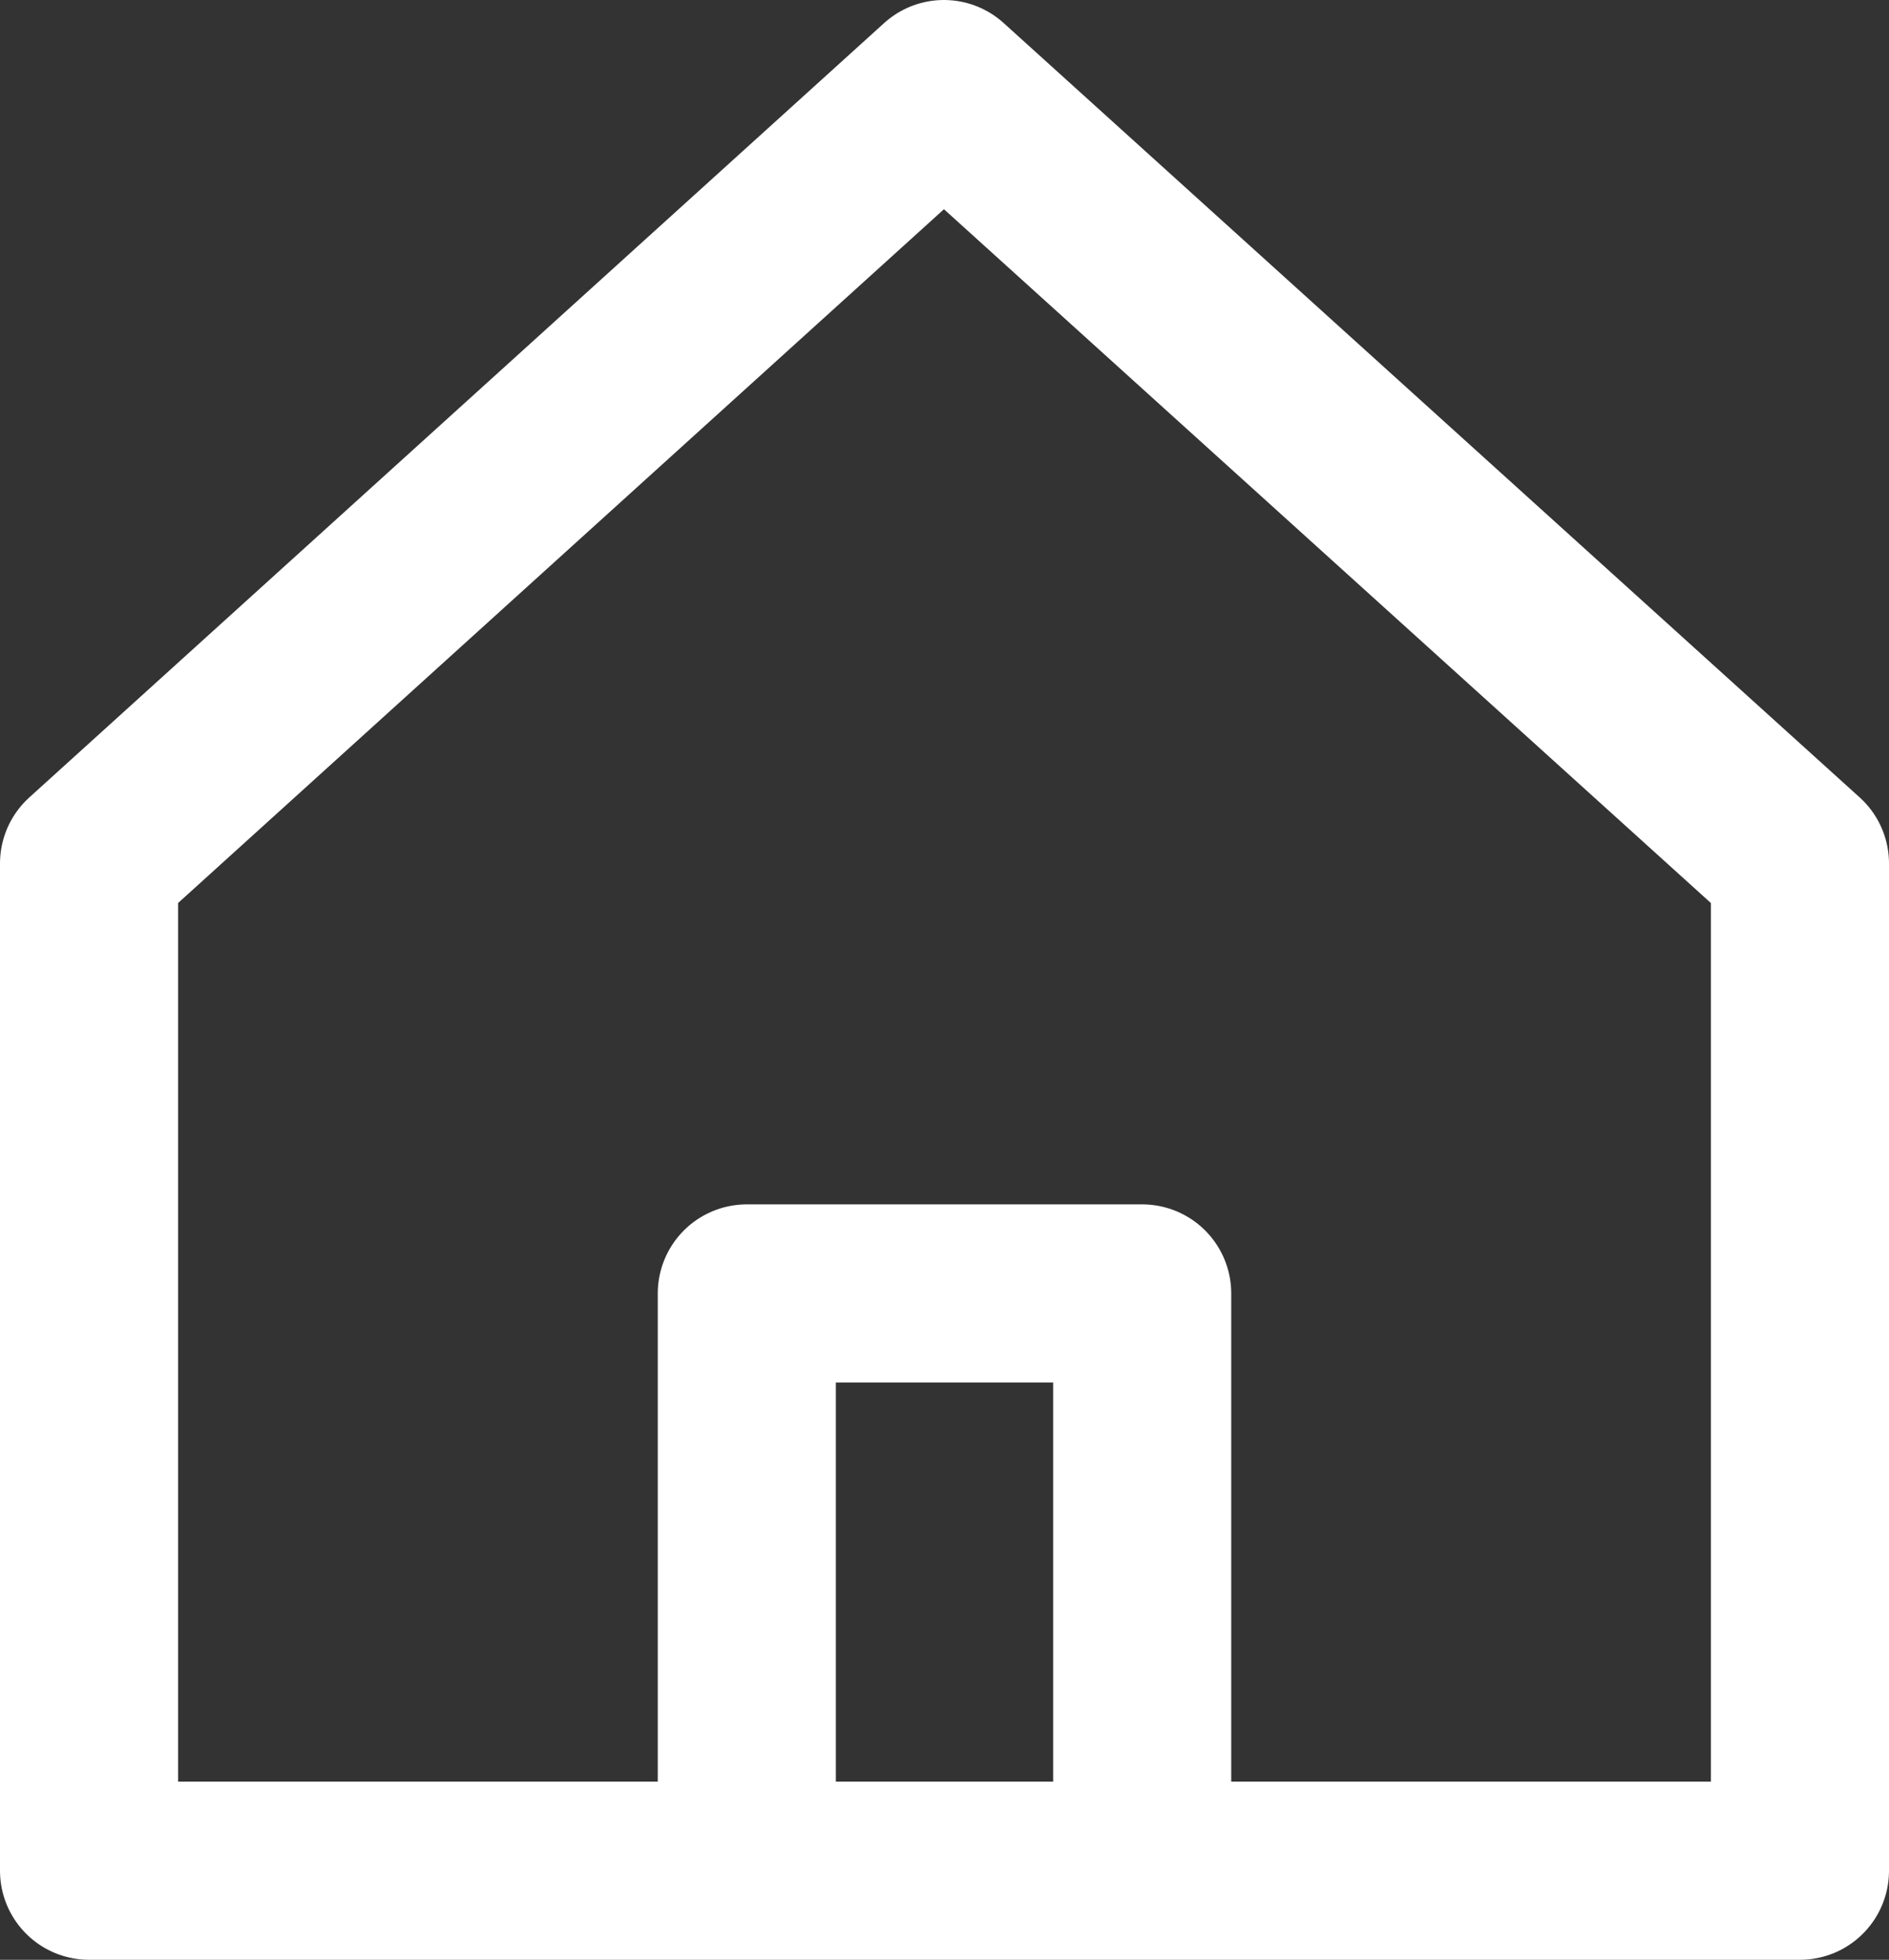 <?xml version="1.0" encoding="UTF-8"?><svg id="_레이어_2" xmlns="http://www.w3.org/2000/svg" viewBox="0 0 15.91 16.5"><rect x="0" y="0" width="15.91" height="16.5" fill="#333333" stroke="none"/><defs><style>.cls-1{stroke-linecap:round;}.cls-1,.cls-2{fill:none;stroke:#fff;stroke-linejoin:round;stroke-width:1.5px;}</style></defs><g id="Layer_2"><polyline class="cls-2" points="6.29 15.75 6.29 10.89 9.62 10.89 9.62 15.75"/><polygon class="cls-1" points="15.16 15.75 .75 15.75 .75 7.27 7.95 .75 15.16 7.27 15.16 15.75"/></g></svg>